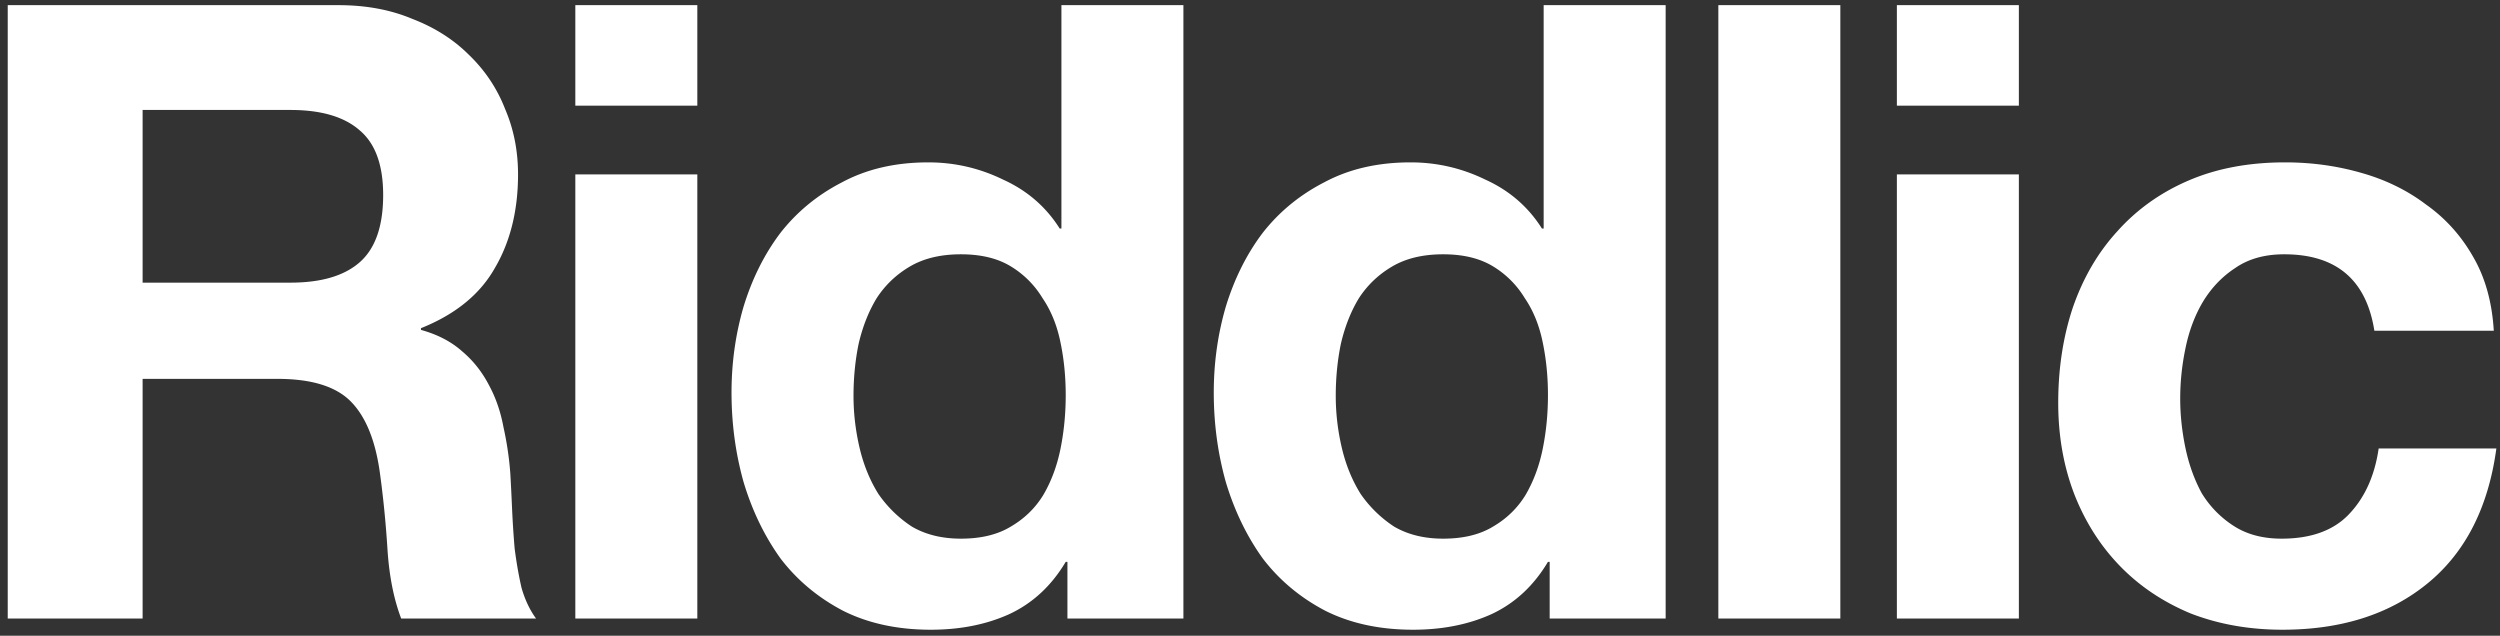 <svg xmlns="http://www.w3.org/2000/svg" width="291" height="74" fill="none"><rect width="100%" height="100%" fill="#333333" stroke="none"/><path fill="#fff" d="M276.377 38.5c-.933-5.933-4.433-8.9-10.5-8.9-2.266 0-4.166.533-5.7 1.6-1.533 1-2.8 2.333-3.8 4-.933 1.6-1.6 3.4-2 5.4-.4 1.933-.6 3.867-.6 5.8 0 1.867.2 3.767.6 5.7.4 1.933 1.034 3.7 1.9 5.3a11.853 11.853 0 0 0 3.7 3.8c1.534 1 3.4 1.5 5.6 1.5 3.4 0 6-.933 7.8-2.8 1.867-1.933 3.034-4.5 3.5-7.7h13.7c-.933 6.867-3.6 12.1-8 15.7-4.4 3.6-10.033 5.4-16.9 5.4-3.866 0-7.433-.633-10.7-1.9-3.2-1.333-5.933-3.167-8.2-5.5-2.266-2.333-4.033-5.1-5.3-8.3-1.266-3.267-1.9-6.833-1.9-10.7 0-4 .567-7.7 1.7-11.1 1.2-3.467 2.934-6.433 5.2-8.9 2.267-2.533 5.034-4.5 8.3-5.9 3.267-1.4 7-2.1 11.2-2.1 3.067 0 6 .4 8.8 1.2 2.867.8 5.4 2.033 7.6 3.7 2.267 1.6 4.1 3.633 5.5 6.1 1.4 2.4 2.2 5.267 2.4 8.6h-13.9zm-41.381-26.2h-14.2V.6h14.2v11.7zm-14.2 8h14.2V72h-14.2V20.3zM200.015.6h14.2V72h-14.2V.6zM180.182 46c0-2.133-.2-4.167-.6-6.1-.4-2-1.1-3.733-2.1-5.2a10.915 10.915 0 0 0-3.7-3.7c-1.533-.933-3.467-1.4-5.8-1.4-2.333 0-4.3.467-5.9 1.4-1.6.933-2.9 2.167-3.9 3.7-.933 1.533-1.633 3.3-2.1 5.3-.4 1.933-.6 3.967-.6 6.1 0 2 .233 4 .7 6 .467 2 1.2 3.8 2.2 5.4a14.108 14.108 0 0 0 3.9 3.8c1.6.933 3.5 1.4 5.7 1.4 2.333 0 4.267-.467 5.8-1.4 1.6-.933 2.867-2.167 3.8-3.7.933-1.6 1.6-3.4 2-5.4.4-2 .6-4.067.6-6.2zm.2 19.4h-.2c-1.667 2.8-3.867 4.833-6.6 6.1-2.667 1.2-5.7 1.8-9.1 1.8-3.867 0-7.267-.733-10.2-2.2-2.933-1.533-5.367-3.567-7.3-6.1-1.867-2.6-3.3-5.567-4.3-8.9-.933-3.333-1.4-6.8-1.4-10.4 0-3.467.467-6.8 1.4-10 1-3.267 2.433-6.133 4.3-8.6 1.933-2.467 4.333-4.433 7.2-5.9 2.867-1.533 6.2-2.3 10-2.3 3.067 0 5.967.667 8.7 2 2.8 1.267 5 3.167 6.6 5.7h.2V.6h14.2V72h-13.5v-6.6zM124.049 46c0-2.133-.2-4.167-.6-6.1-.4-2-1.1-3.733-2.1-5.2a10.906 10.906 0 0 0-3.7-3.7c-1.533-.933-3.466-1.4-5.8-1.4-2.333 0-4.3.467-5.9 1.4-1.6.933-2.9 2.167-3.9 3.7-.933 1.533-1.633 3.3-2.1 5.3-.4 1.933-.6 3.967-.6 6.1 0 2 .234 4 .7 6 .467 2 1.2 3.8 2.2 5.4a14.108 14.108 0 0 0 3.9 3.8c1.6.933 3.5 1.4 5.7 1.4 2.334 0 4.267-.467 5.8-1.4 1.6-.933 2.867-2.167 3.8-3.7.934-1.6 1.6-3.4 2-5.4.4-2 .6-4.067.6-6.2zm.2 19.4h-.2c-1.666 2.8-3.866 4.833-6.6 6.1-2.666 1.2-5.7 1.8-9.1 1.8-3.866 0-7.266-.733-10.2-2.2-2.933-1.533-5.366-3.567-7.3-6.1-1.866-2.6-3.3-5.567-4.3-8.9-.933-3.333-1.4-6.8-1.4-10.4 0-3.467.467-6.8 1.4-10 1-3.267 2.434-6.133 4.3-8.6 1.934-2.467 4.334-4.433 7.2-5.9 2.867-1.533 6.2-2.3 10-2.3 3.067 0 5.967.667 8.7 2 2.8 1.267 5 3.167 6.6 5.7h.2V.6h14.2V72h-13.5v-6.6zM81.168 12.3h-14.2V.6h14.2v11.7zm-14.2 8h14.2V72h-14.2V20.3zM16.6 32.9h17.2c3.6 0 6.3-.8 8.1-2.4 1.8-1.6 2.7-4.2 2.7-7.8 0-3.467-.9-5.967-2.7-7.5-1.8-1.6-4.5-2.4-8.1-2.4H16.6v20.1zM.9.6h38.5c3.2 0 6.067.533 8.6 1.6 2.6 1 4.8 2.4 6.6 4.2 1.867 1.8 3.267 3.9 4.2 6.3 1 2.333 1.5 4.867 1.5 7.6 0 4.2-.9 7.833-2.7 10.9-1.733 3.067-4.6 5.4-8.6 7v.2c1.933.533 3.533 1.367 4.8 2.5 1.267 1.067 2.3 2.367 3.1 3.9.8 1.467 1.367 3.1 1.7 4.9.4 1.8.667 3.6.8 5.4.067 1.133.133 2.467.2 4s.167 3.1.3 4.7c.2 1.6.467 3.133.8 4.6.4 1.4.967 2.6 1.7 3.6H46.7c-.867-2.267-1.4-4.967-1.6-8.1-.2-3.133-.5-6.133-.9-9-.533-3.733-1.667-6.467-3.4-8.2-1.733-1.733-4.567-2.6-8.5-2.6H16.6V72H.9V.6z"/></svg>